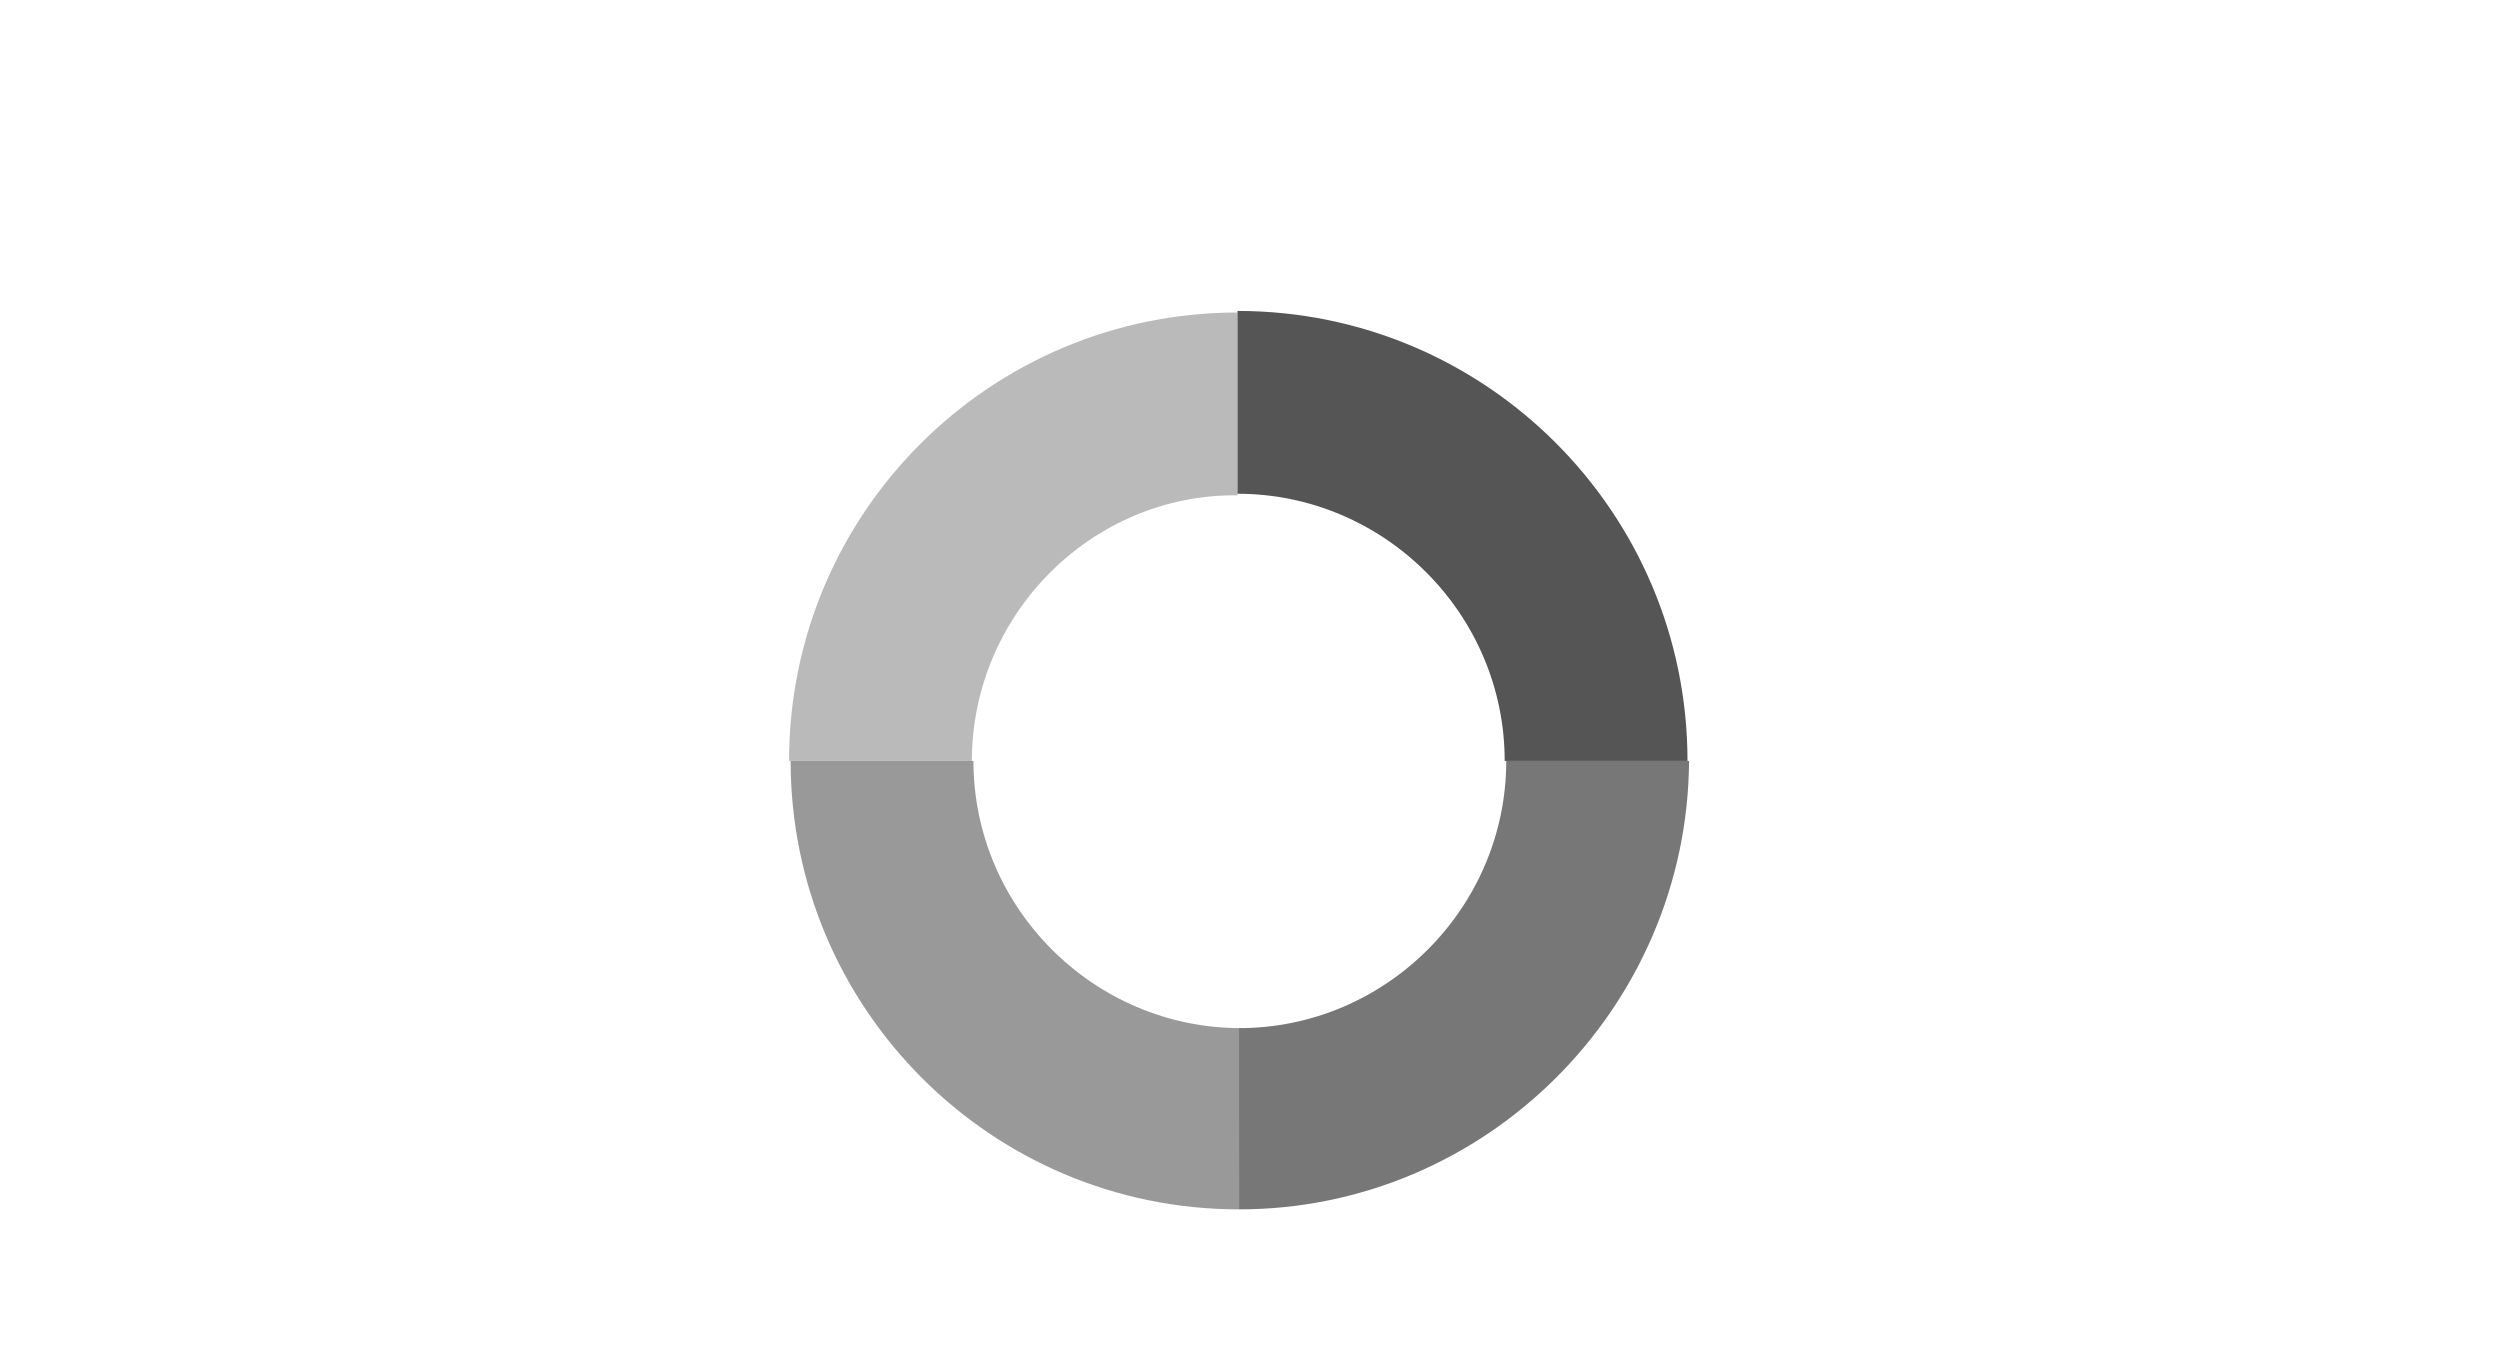 <?xml version="1.0" encoding="utf-8"?>
<!-- Generator: Adobe Illustrator 23.0.6, SVG Export Plug-In . SVG Version: 6.00 Build 0)  -->
<svg version="1.1" id="Calque_4" xmlns="http://www.w3.org/2000/svg" xmlns:xlink="http://www.w3.org/1999/xlink" x="0px" y="0px"
	 viewBox="0 0 160 86.8" style="enable-background:new 0 0 160 86.8;" xml:space="preserve">
<style type="text/css">
	.st0{fill:#BABABA;}
	.st1{fill:#999999;}
	.st2{fill:#777777;}
	.st3{fill:#555555;}
</style>
<g>
	<path class="st0" d="M62.2,48.7H50.5C50.5,32.8,63.4,20,79.2,20v11.7C69.9,31.6,62.2,39.3,62.2,48.7z"/>
</g>
<g>
	<path class="st1" d="M79.3,77.4c-15.9,0-28.7-12.9-28.7-28.7h11.7c0,9.4,7.7,17.1,17.1,17.1L79.3,77.4L79.3,77.4z"/>
</g>
<g>
	<path class="st2" d="M79.3,77.4V65.8c9.4,0,17.1-7.7,17.1-17.1h11.7C108,64.5,95.1,77.4,79.3,77.4z"/>
</g>
<g>
	<path class="st3" d="M108,48.7H96.3c0-9.4-7.7-17.1-17.1-17.1V19.9C95.1,19.9,108,32.8,108,48.7z"/>
</g>
</svg>
